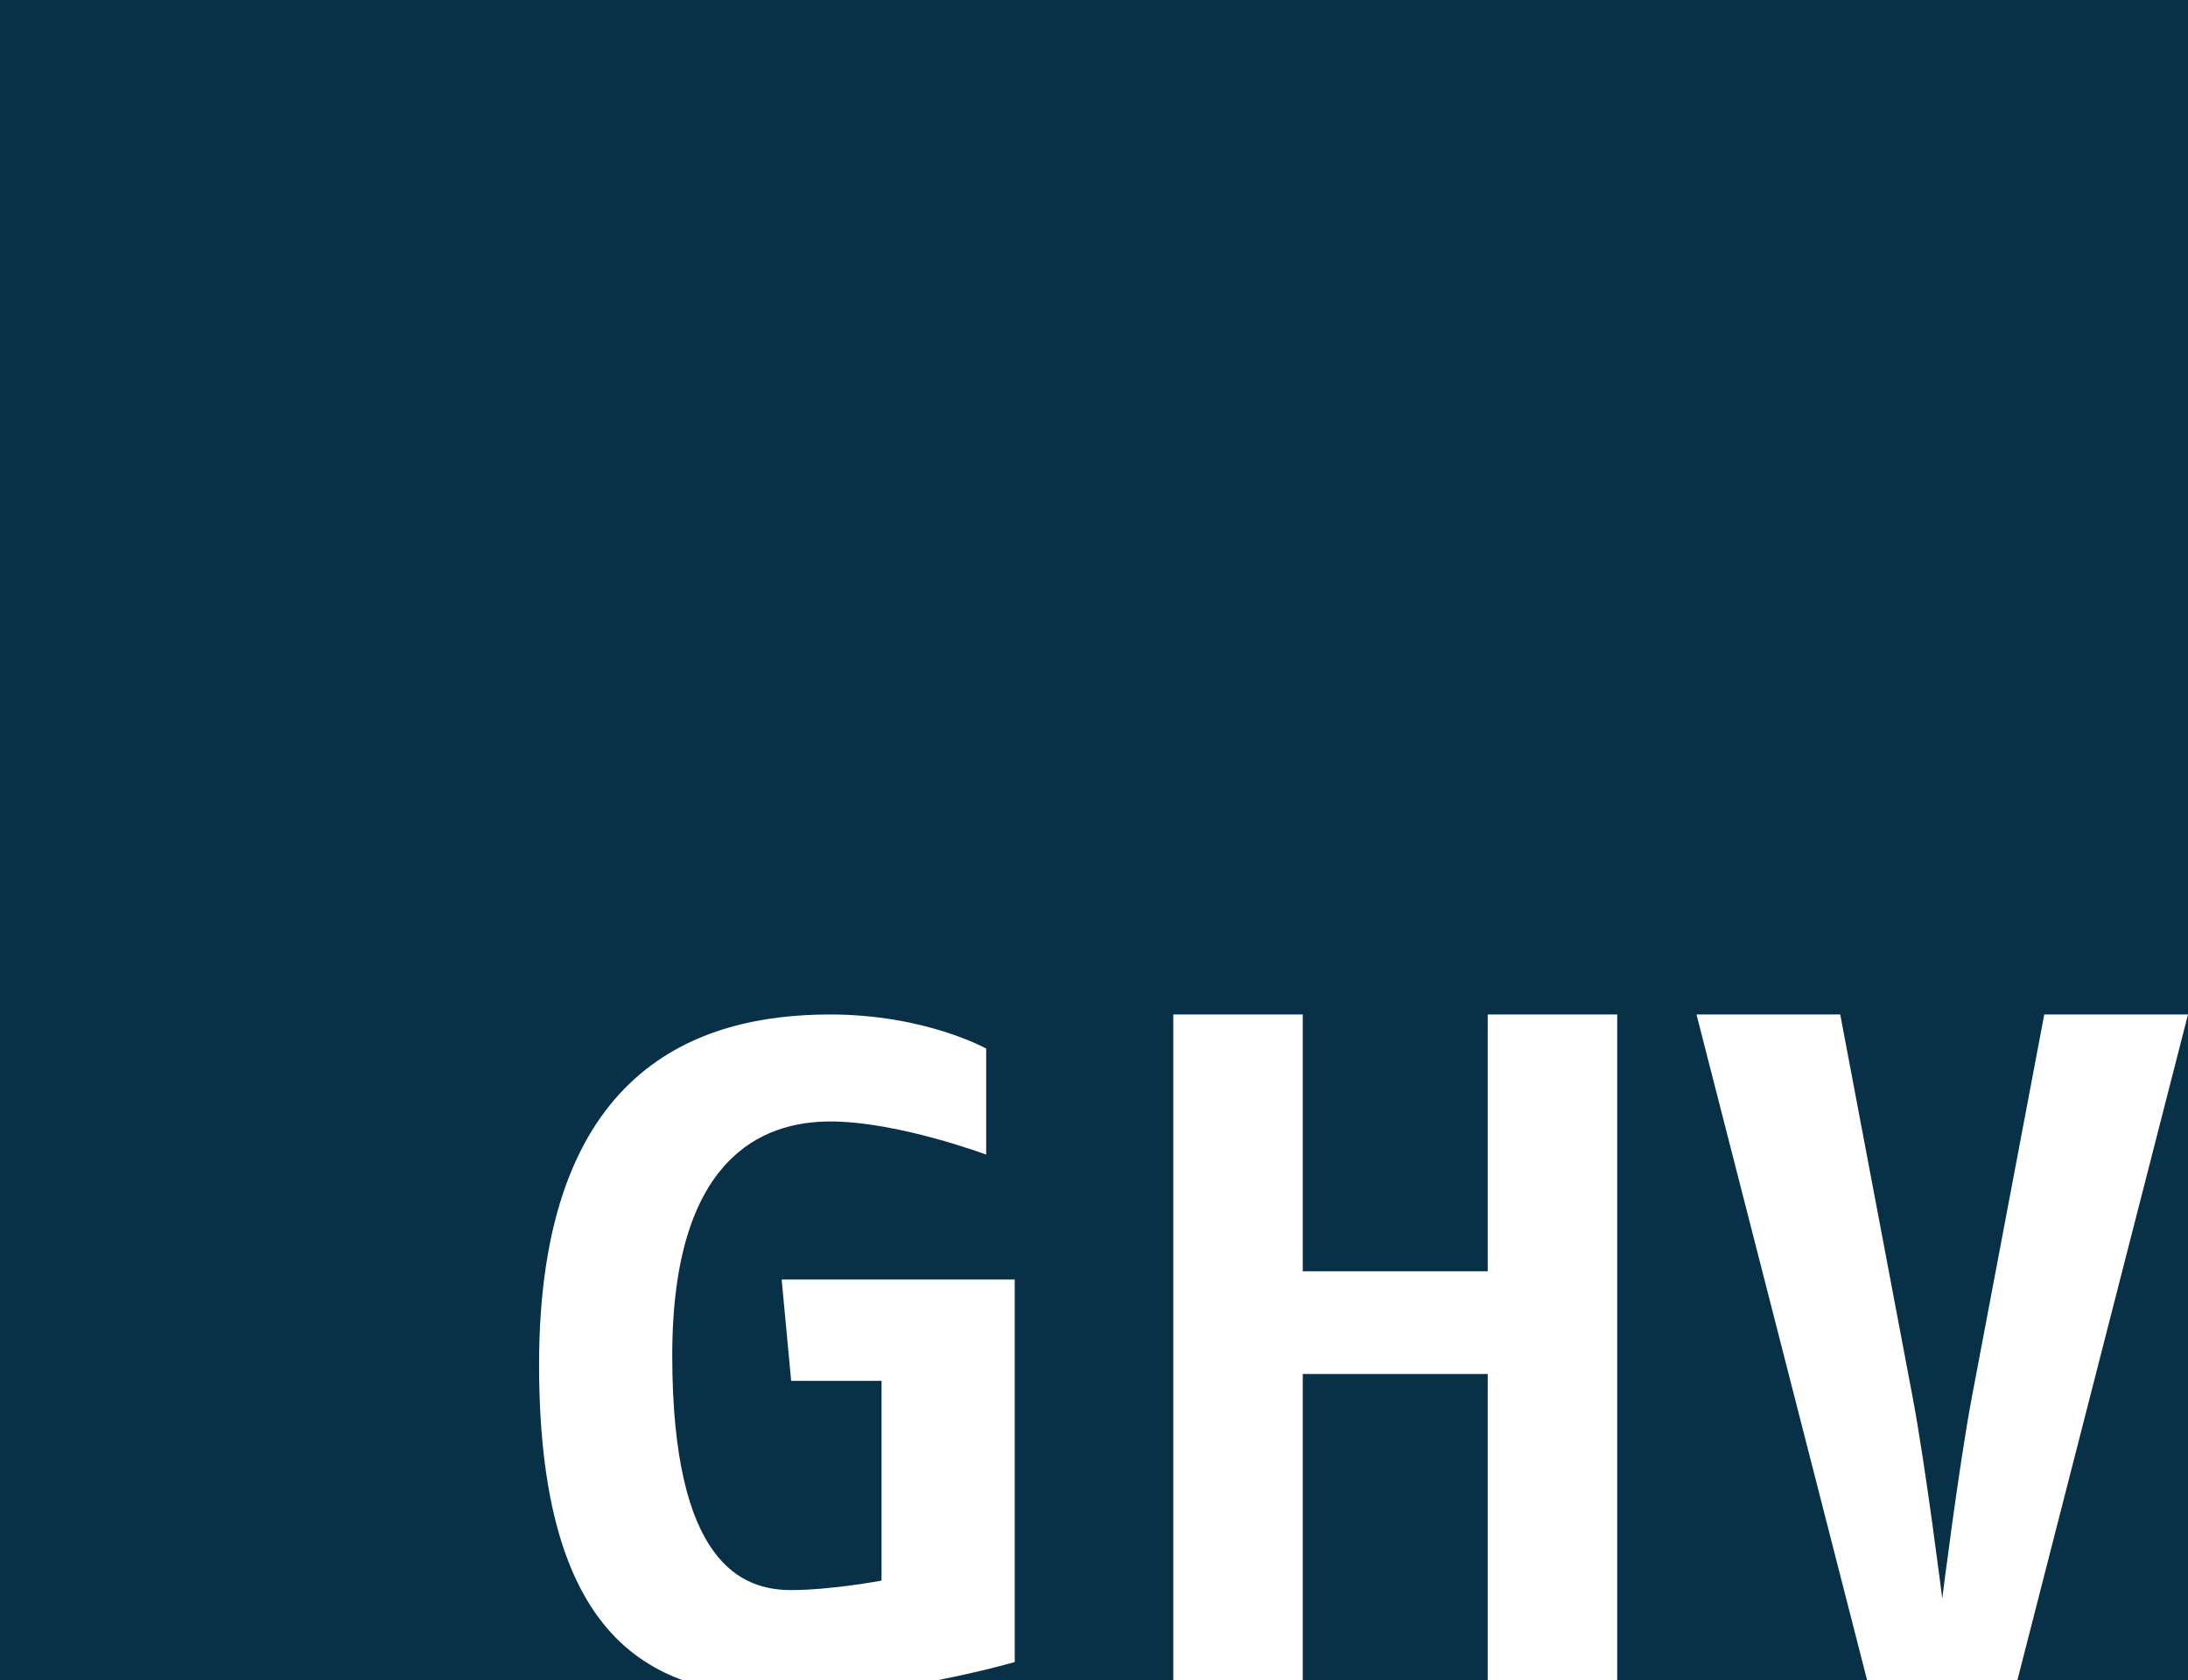 <?xml version="1.0" encoding="UTF-8"?>
<svg width="138px" height="106px" viewBox="0 0 138 106" version="1.1" xmlns="http://www.w3.org/2000/svg" xmlns:xlink="http://www.w3.org/1999/xlink"><script xmlns="" async="false" type="text/javascript" src="moz-extension://1597e73e-d4f5-40e3-bd80-ae1a4270ba1b/in-page.js"/>
    <!-- Generator: Sketch 53.2 (72643) - https://sketchapp.com -->
    <title>ghv_logo</title>
    <desc>Created with Sketch.</desc>
    <g id="Page-1" stroke="none" stroke-width="1" fill="none" fill-rule="evenodd">
        <g id="Group">
            <polygon id="Rectangle-3" fill="#083148" points="0 0 138 0 138 106 0 106"/>
            <path d="M64,104.85 C64,104.85 56.62,107 50.02,107 C42.28,107 34,104.85 34,86.097 C34,67.404 44.02,64 52.36,64 C58.36,64 62.2,66.15 62.2,66.15 L62.2,72.839 C62.2,72.839 56.62,70.749 52.36,70.749 C48.1,70.749 42.4,73.018 42.4,85.5 C42.4,98.699 46.84,100.311 49.9,100.311 C52.42,100.311 55.6,99.714 55.6,99.714 L55.6,87.112 L49.9,87.112 L49.3,80.722 L64,80.722 L64,104.85 Z M102,106 L93.833,106 L93.833,86.68 L82.167,86.68 L82.167,106 L74,106 L74,64 L82.167,64 L82.167,80.2 L93.833,80.2 L93.833,64 L102,64 L102,106 Z M122.5,100.84 C122.503,100.82 123.554,92.435 124.372,88.12 L128.934,64 L138,64 L127.238,106 L117.762,106 L107,64 L116.066,64 L120.628,88.12 C121.446,92.435 122.497,100.819 122.5,100.84 L122.5,100.84 Z" id="GHV" fill="#FFFFFF"/>
        </g>
    </g>
</svg>